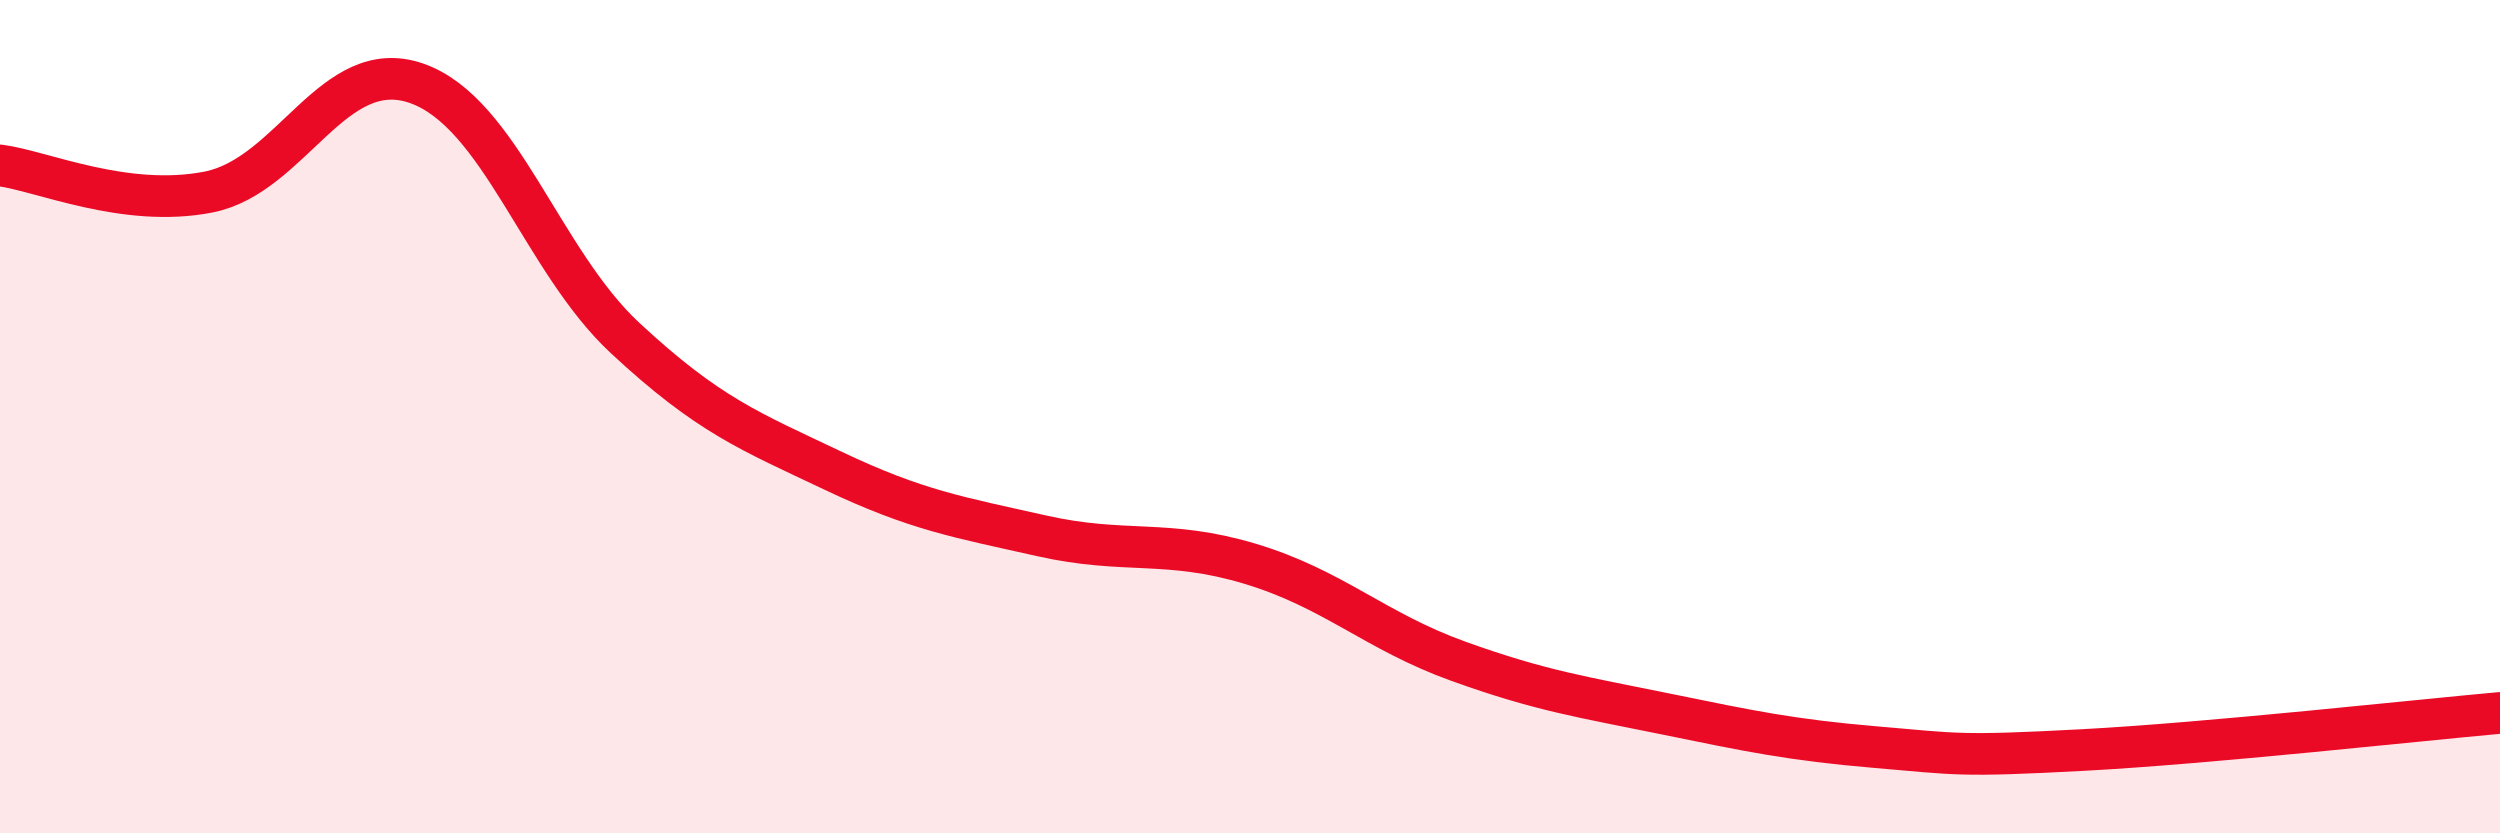 
    <svg width="60" height="20" viewBox="0 0 60 20" xmlns="http://www.w3.org/2000/svg">
      <path
        d="M 0,3.97 C 1,4.1 3,5 5,4.61 C 7,4.22 8,1.3 10,2 C 12,2.7 13,6.25 15,8.11 C 17,9.97 18,10.35 20,11.3 C 22,12.25 23,12.41 25,12.86 C 27,13.31 28,12.93 30,13.53 C 32,14.13 33,15.15 35,15.87 C 37,16.59 38,16.73 40,17.14 C 42,17.55 43,17.76 45,17.93 C 47,18.1 47,18.16 50,18 C 53,17.84 58,17.29 60,17.11L60 20L0 20Z"
        fill="#EB0A25"
        opacity="0.1"
        stroke-linecap="round"
        stroke-linejoin="round"
      />
      <path
        d="M 0,3.97 C 1,4.1 3,5 5,4.61 C 7,4.22 8,1.3 10,2 C 12,2.7 13,6.25 15,8.11 C 17,9.97 18,10.35 20,11.3 C 22,12.25 23,12.41 25,12.86 C 27,13.31 28,12.93 30,13.53 C 32,14.13 33,15.15 35,15.87 C 37,16.59 38,16.73 40,17.14 C 42,17.55 43,17.76 45,17.93 C 47,18.1 47,18.16 50,18 C 53,17.84 58,17.29 60,17.11"
        stroke="#EB0A25"
        stroke-width="1"
        fill="none"
        stroke-linecap="round"
        stroke-linejoin="round"
      />
    </svg>
  